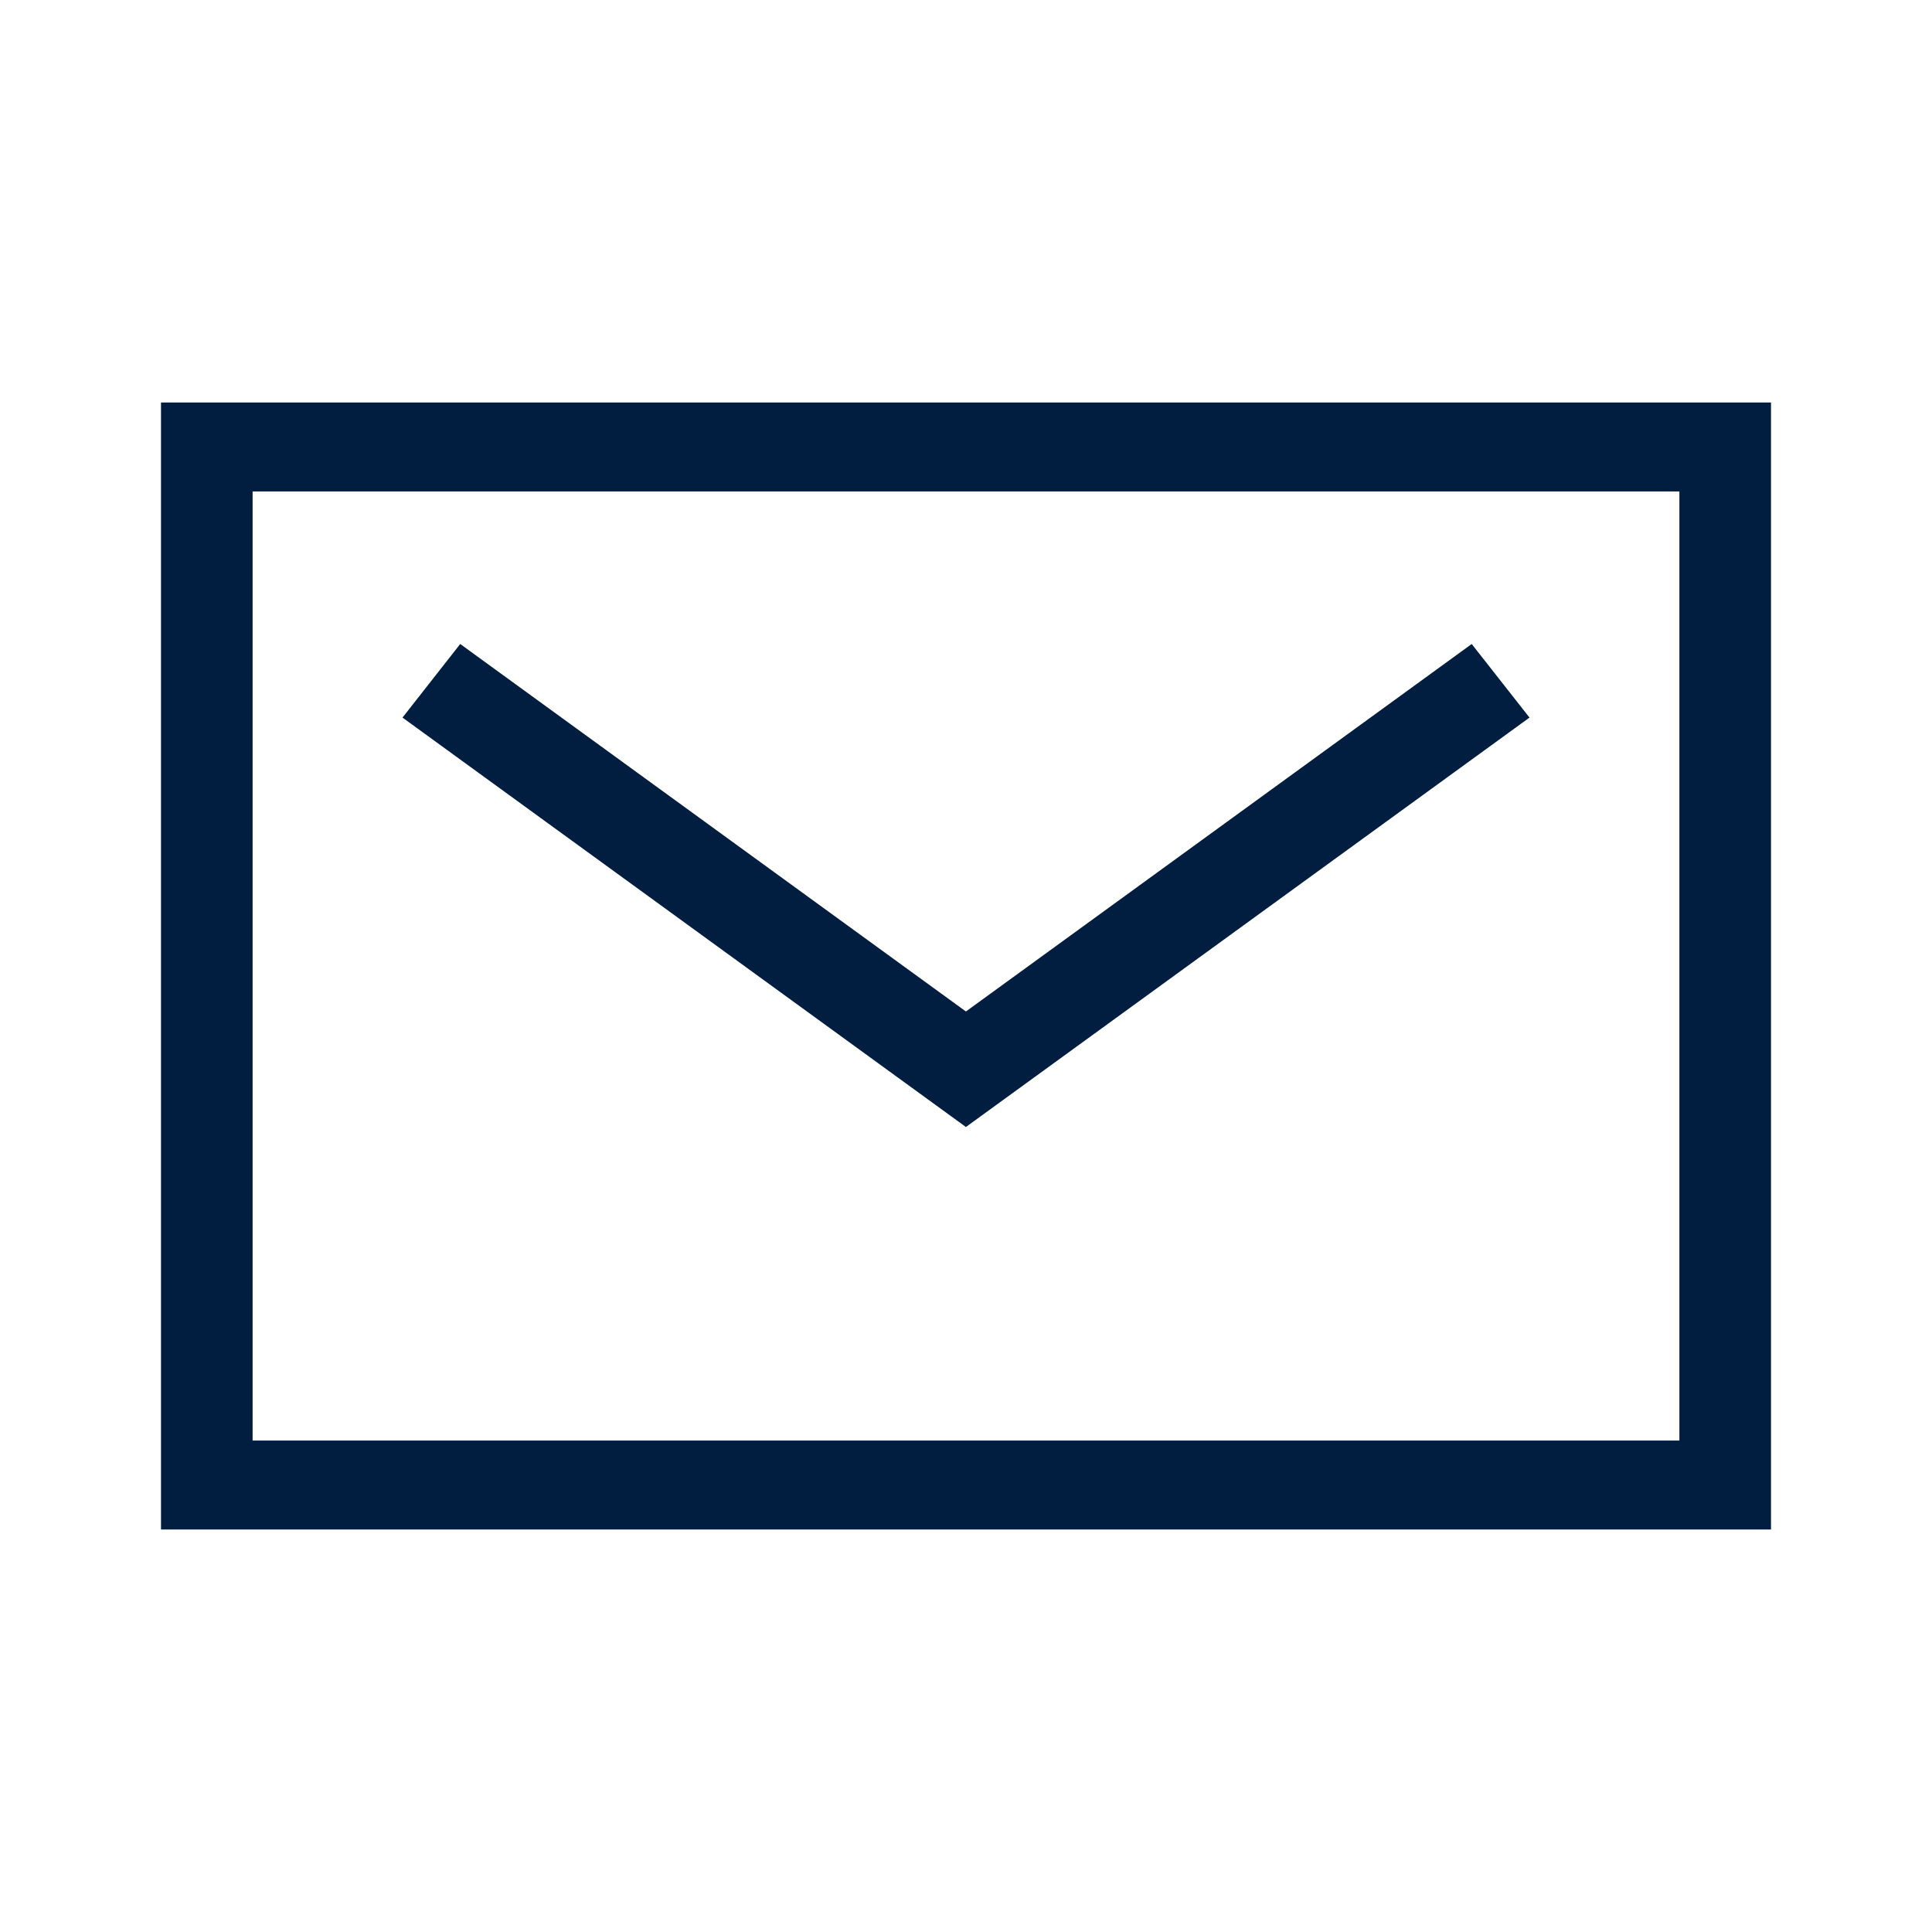 <svg width="24" height="24" fill="none" xmlns="http://www.w3.org/2000/svg"><path d="M2 19V5H22V19H2ZM3.138 17.895H20.862V6.105H3.138V17.895Z" fill="#011E41"/><path d="M11.999 12.565L18.282 8L19 8.914L11.999 14L5 8.914L5.717 8L11.999 12.565Z" fill="#011E41"/></svg>